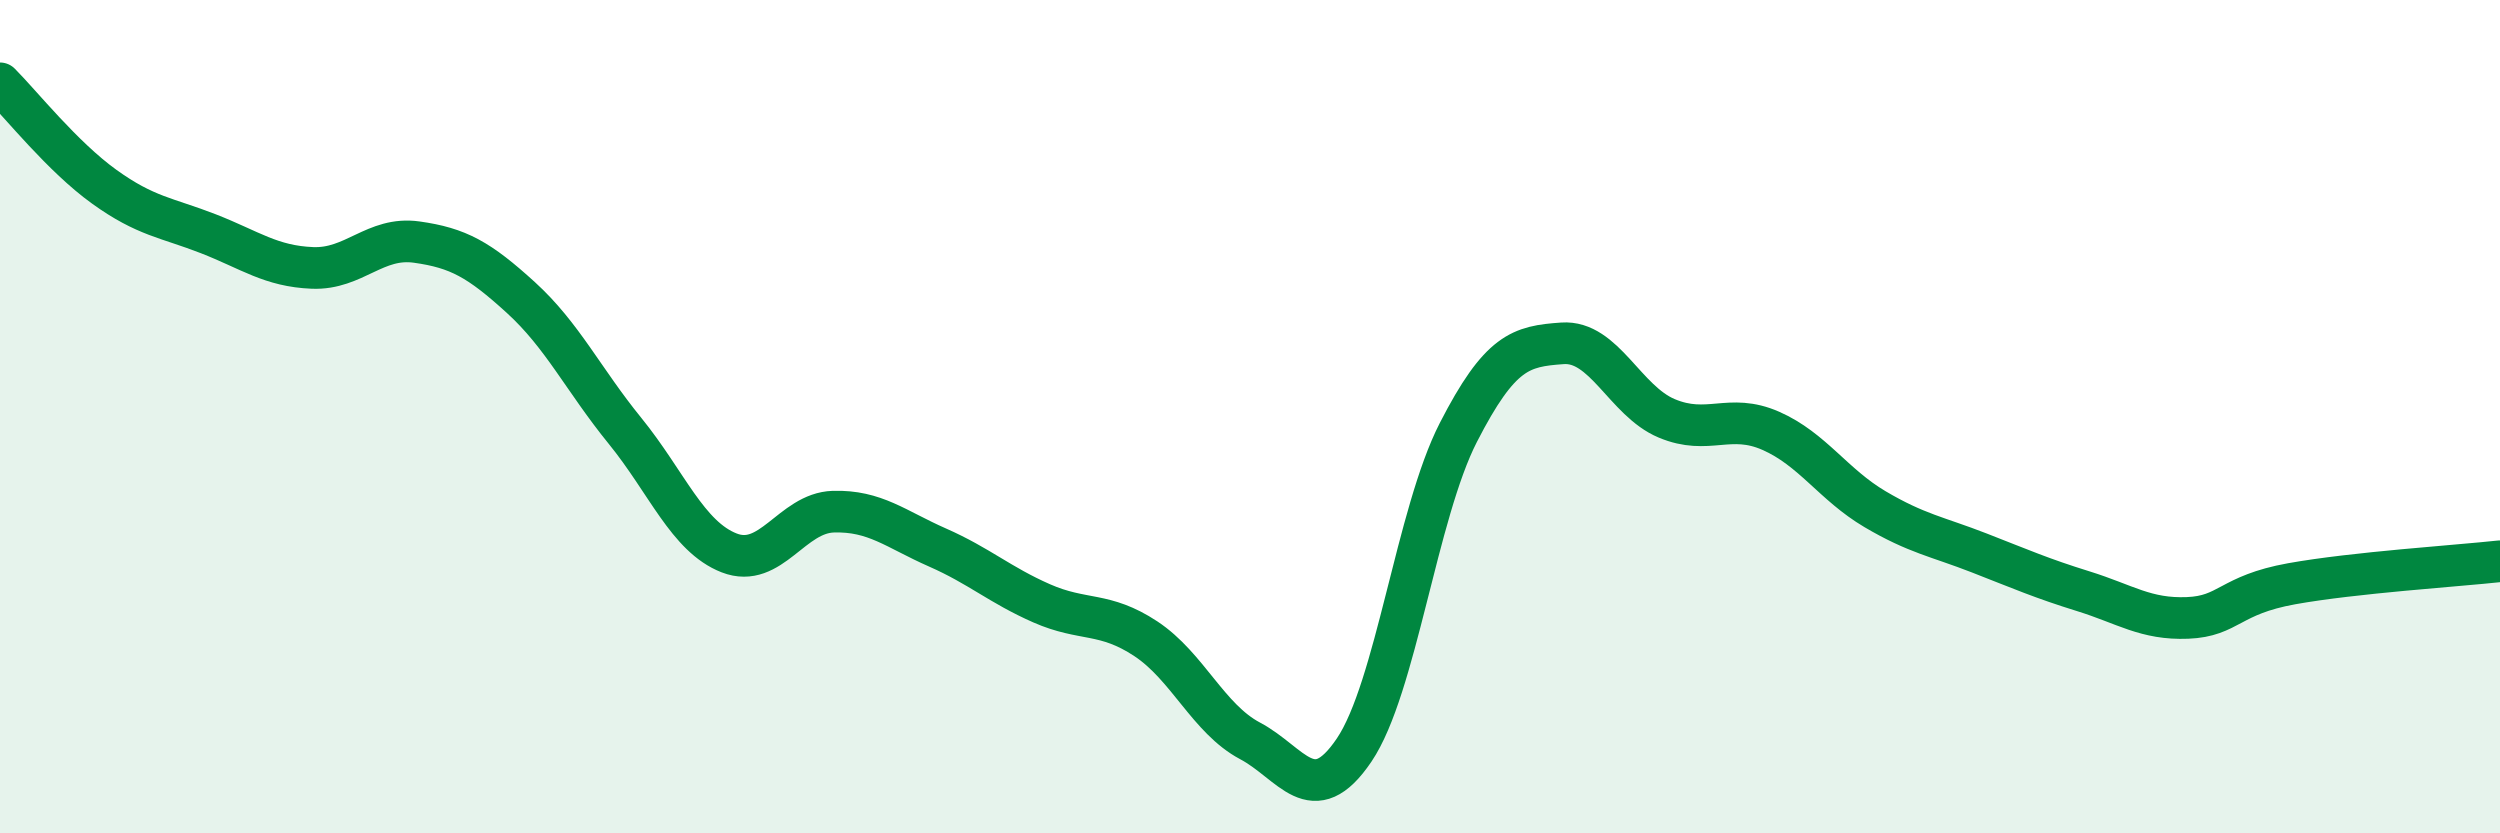 
    <svg width="60" height="20" viewBox="0 0 60 20" xmlns="http://www.w3.org/2000/svg">
      <path
        d="M 0,2 C 0.5,2.5 1.5,3.76 2.5,4.48 C 3.5,5.2 4,5.22 5,5.61 C 6,6 6.5,6.39 7.5,6.43 C 8.5,6.47 9,5.67 10,5.81 C 11,5.95 11.5,6.23 12.5,7.14 C 13.5,8.05 14,9.11 15,10.34 C 16,11.57 16.5,12.88 17.5,13.27 C 18.5,13.66 19,12.31 20,12.28 C 21,12.25 21.5,12.7 22.5,13.14 C 23.5,13.58 24,14.04 25,14.48 C 26,14.92 26.5,14.67 27.5,15.33 C 28.5,15.99 29,17.25 30,17.78 C 31,18.31 31.5,19.48 32.5,18 C 33.5,16.52 34,12.33 35,10.38 C 36,8.43 36.5,8.31 37.5,8.24 C 38.5,8.17 39,9.62 40,10.04 C 41,10.46 41.5,9.9 42.5,10.34 C 43.5,10.78 44,11.63 45,12.22 C 46,12.81 46.5,12.88 47.5,13.27 C 48.5,13.66 49,13.88 50,14.19 C 51,14.5 51.5,14.87 52.5,14.83 C 53.5,14.79 53.5,14.28 55,14.01 C 56.5,13.74 59,13.58 60,13.47L60 20L0 20Z"
        fill="#008740"
        opacity="0.1"
        stroke-linecap="round"
        stroke-linejoin="round"
      />
      <path
        d="M 0,2 C 0.5,2.5 1.5,3.76 2.5,4.48 C 3.5,5.2 4,5.22 5,5.61 C 6,6 6.5,6.39 7.5,6.43 C 8.5,6.47 9,5.67 10,5.81 C 11,5.95 11.5,6.23 12.5,7.14 C 13.5,8.05 14,9.11 15,10.34 C 16,11.57 16.5,12.88 17.5,13.27 C 18.5,13.66 19,12.31 20,12.28 C 21,12.25 21.5,12.7 22.5,13.14 C 23.5,13.58 24,14.04 25,14.48 C 26,14.92 26.5,14.67 27.5,15.33 C 28.5,15.99 29,17.25 30,17.78 C 31,18.31 31.5,19.48 32.5,18 C 33.5,16.52 34,12.33 35,10.38 C 36,8.43 36.5,8.31 37.5,8.24 C 38.5,8.17 39,9.62 40,10.04 C 41,10.46 41.5,9.9 42.5,10.34 C 43.5,10.78 44,11.63 45,12.22 C 46,12.81 46.5,12.88 47.5,13.27 C 48.5,13.66 49,13.88 50,14.19 C 51,14.5 51.5,14.87 52.5,14.83 C 53.5,14.79 53.5,14.28 55,14.01 C 56.5,13.74 59,13.58 60,13.47"
        stroke="#008740"
        stroke-width="1"
        fill="none"
        stroke-linecap="round"
        stroke-linejoin="round"
      />
    </svg>
  